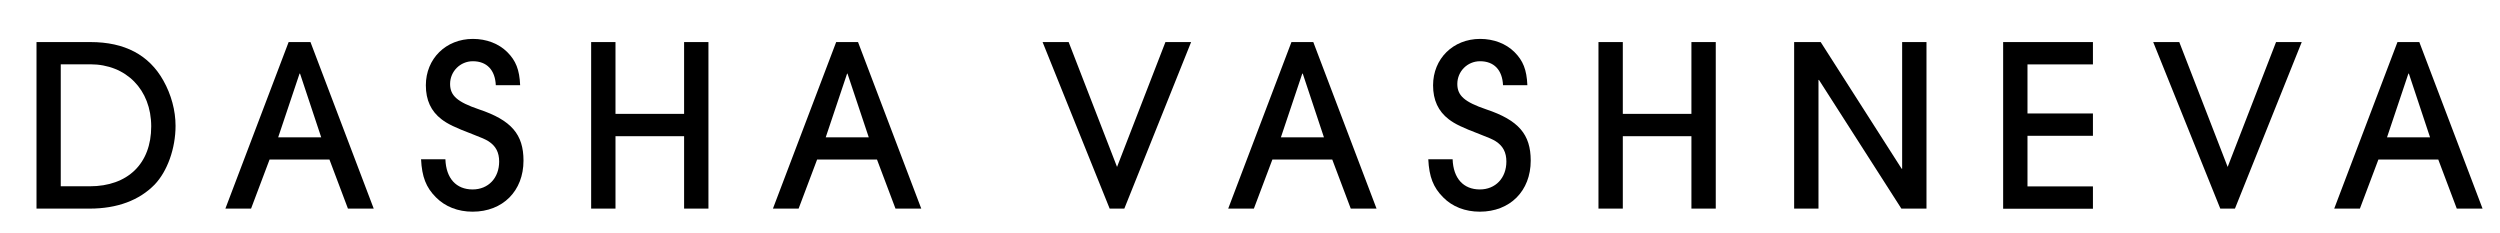 <?xml version="1.0" encoding="UTF-8"?> <!-- Generator: Adobe Illustrator 23.1.0, SVG Export Plug-In . SVG Version: 6.00 Build 0) --> <svg xmlns="http://www.w3.org/2000/svg" xmlns:xlink="http://www.w3.org/1999/xlink" id="Слой_1" x="0px" y="0px" viewBox="0 0 260.89 24.27" style="enable-background:new 0 0 260.89 24.27;" xml:space="preserve"> <g> <path d="M9.44,4.39c3.57,0,6.11,1.34,7.61,4.02c0.82,1.46,1.27,3.12,1.27,4.72c0,2.35-0.85,4.74-2.18,6.13 c-1.6,1.64-3.9,2.51-6.79,2.51H3.81V4.39H9.44z M9.37,19.44c3.97,0,6.41-2.37,6.41-6.25c0-3.83-2.61-6.48-6.36-6.48H6.34v12.73 H9.37z"></path> <path d="M36.31,21.77l-1.93-5.12h-6.25l-1.93,5.12h-2.68l6.6-17.38h2.28l6.6,17.38H36.31z M31.31,7.68h-0.05l-2.23,6.65h4.49 L31.31,7.68z"></path> <path d="M51.74,8.9c-0.07-1.6-0.94-2.51-2.4-2.51c-1.31,0-2.37,1.06-2.37,2.37c0,1.22,0.75,1.88,3.01,2.65 c3.38,1.13,4.65,2.61,4.65,5.35c0,3.17-2.16,5.33-5.31,5.33c-1.53,0-2.86-0.52-3.83-1.5c-1.03-1.03-1.46-2.14-1.55-3.97h2.54 c0.07,2,1.13,3.15,2.84,3.15c1.64,0,2.77-1.2,2.77-2.91c0-0.96-0.35-1.62-1.1-2.11c-0.33-0.21-0.73-0.38-1.69-0.75 c-1.83-0.7-2.58-1.06-3.22-1.55c-1.1-0.84-1.64-2-1.64-3.55c0-2.77,2.09-4.84,4.91-4.84c1.41,0,2.7,0.49,3.59,1.38 c0.89,0.89,1.27,1.83,1.34,3.45H51.74z"></path> <path d="M71.39,21.77v-7.56h-7.16v7.56h-2.54V4.39h2.54v7.49h7.16V4.39h2.54v17.38H71.39z"></path> <path d="M93.45,21.77l-1.93-5.12h-6.25l-1.93,5.12h-2.68l6.6-17.38h2.28l6.6,17.38H93.45z M88.44,7.68H88.4l-2.23,6.65h4.49 L88.44,7.68z"></path> <path d="M117.33,21.77h-1.53l-7-17.38h2.72l5.05,13.03l5.05-13.03h2.68L117.33,21.77z"></path> <path d="M140.96,21.77l-1.93-5.12h-6.25l-1.93,5.12h-2.68l6.6-17.38h2.28l6.6,17.38H140.96z M135.95,7.68h-0.05l-2.23,6.65h4.49 L135.95,7.68z"></path> <path d="M156.85,8.9c-0.07-1.6-0.94-2.51-2.4-2.51c-1.32,0-2.37,1.06-2.37,2.37c0,1.22,0.75,1.88,3.01,2.65 c3.38,1.13,4.65,2.61,4.65,5.35c0,3.17-2.16,5.33-5.31,5.33c-1.53,0-2.87-0.52-3.83-1.5c-1.03-1.03-1.46-2.14-1.55-3.97h2.54 c0.07,2,1.13,3.15,2.84,3.15c1.64,0,2.77-1.2,2.77-2.91c0-0.96-0.35-1.62-1.1-2.11c-0.33-0.21-0.73-0.38-1.69-0.75 c-1.83-0.7-2.58-1.06-3.22-1.55c-1.1-0.84-1.64-2-1.64-3.55c0-2.77,2.09-4.84,4.91-4.84c1.41,0,2.7,0.49,3.59,1.38 c0.89,0.89,1.27,1.83,1.34,3.45H156.85z"></path> <path d="M176.51,21.77v-7.56h-7.16v7.56h-2.54V4.39h2.54v7.49h7.16V4.39h2.54v17.38H176.51z"></path> <path d="M198.42,21.77l-8.6-13.43h-0.05v13.43h-2.54V4.39h2.77l8.45,13.22h0.05V4.39h2.54v17.38H198.42z"></path> <path d="M209.04,21.77V4.39h9.37v2.33h-6.83v5.12h6.83v2.33h-6.83v5.28h6.83v2.33H209.04z"></path> <path d="M233.23,21.77h-1.53l-7-17.38h2.72l5.05,13.03l5.05-13.03h2.68L233.23,21.77z"></path> <path d="M256.38,21.77l-1.93-5.12h-6.25l-1.93,5.12h-2.68l6.6-17.38h2.28l6.6,17.38H256.38z M251.38,7.68h-0.05l-2.23,6.65h4.49 L251.38,7.68z"></path> </g> </svg> 